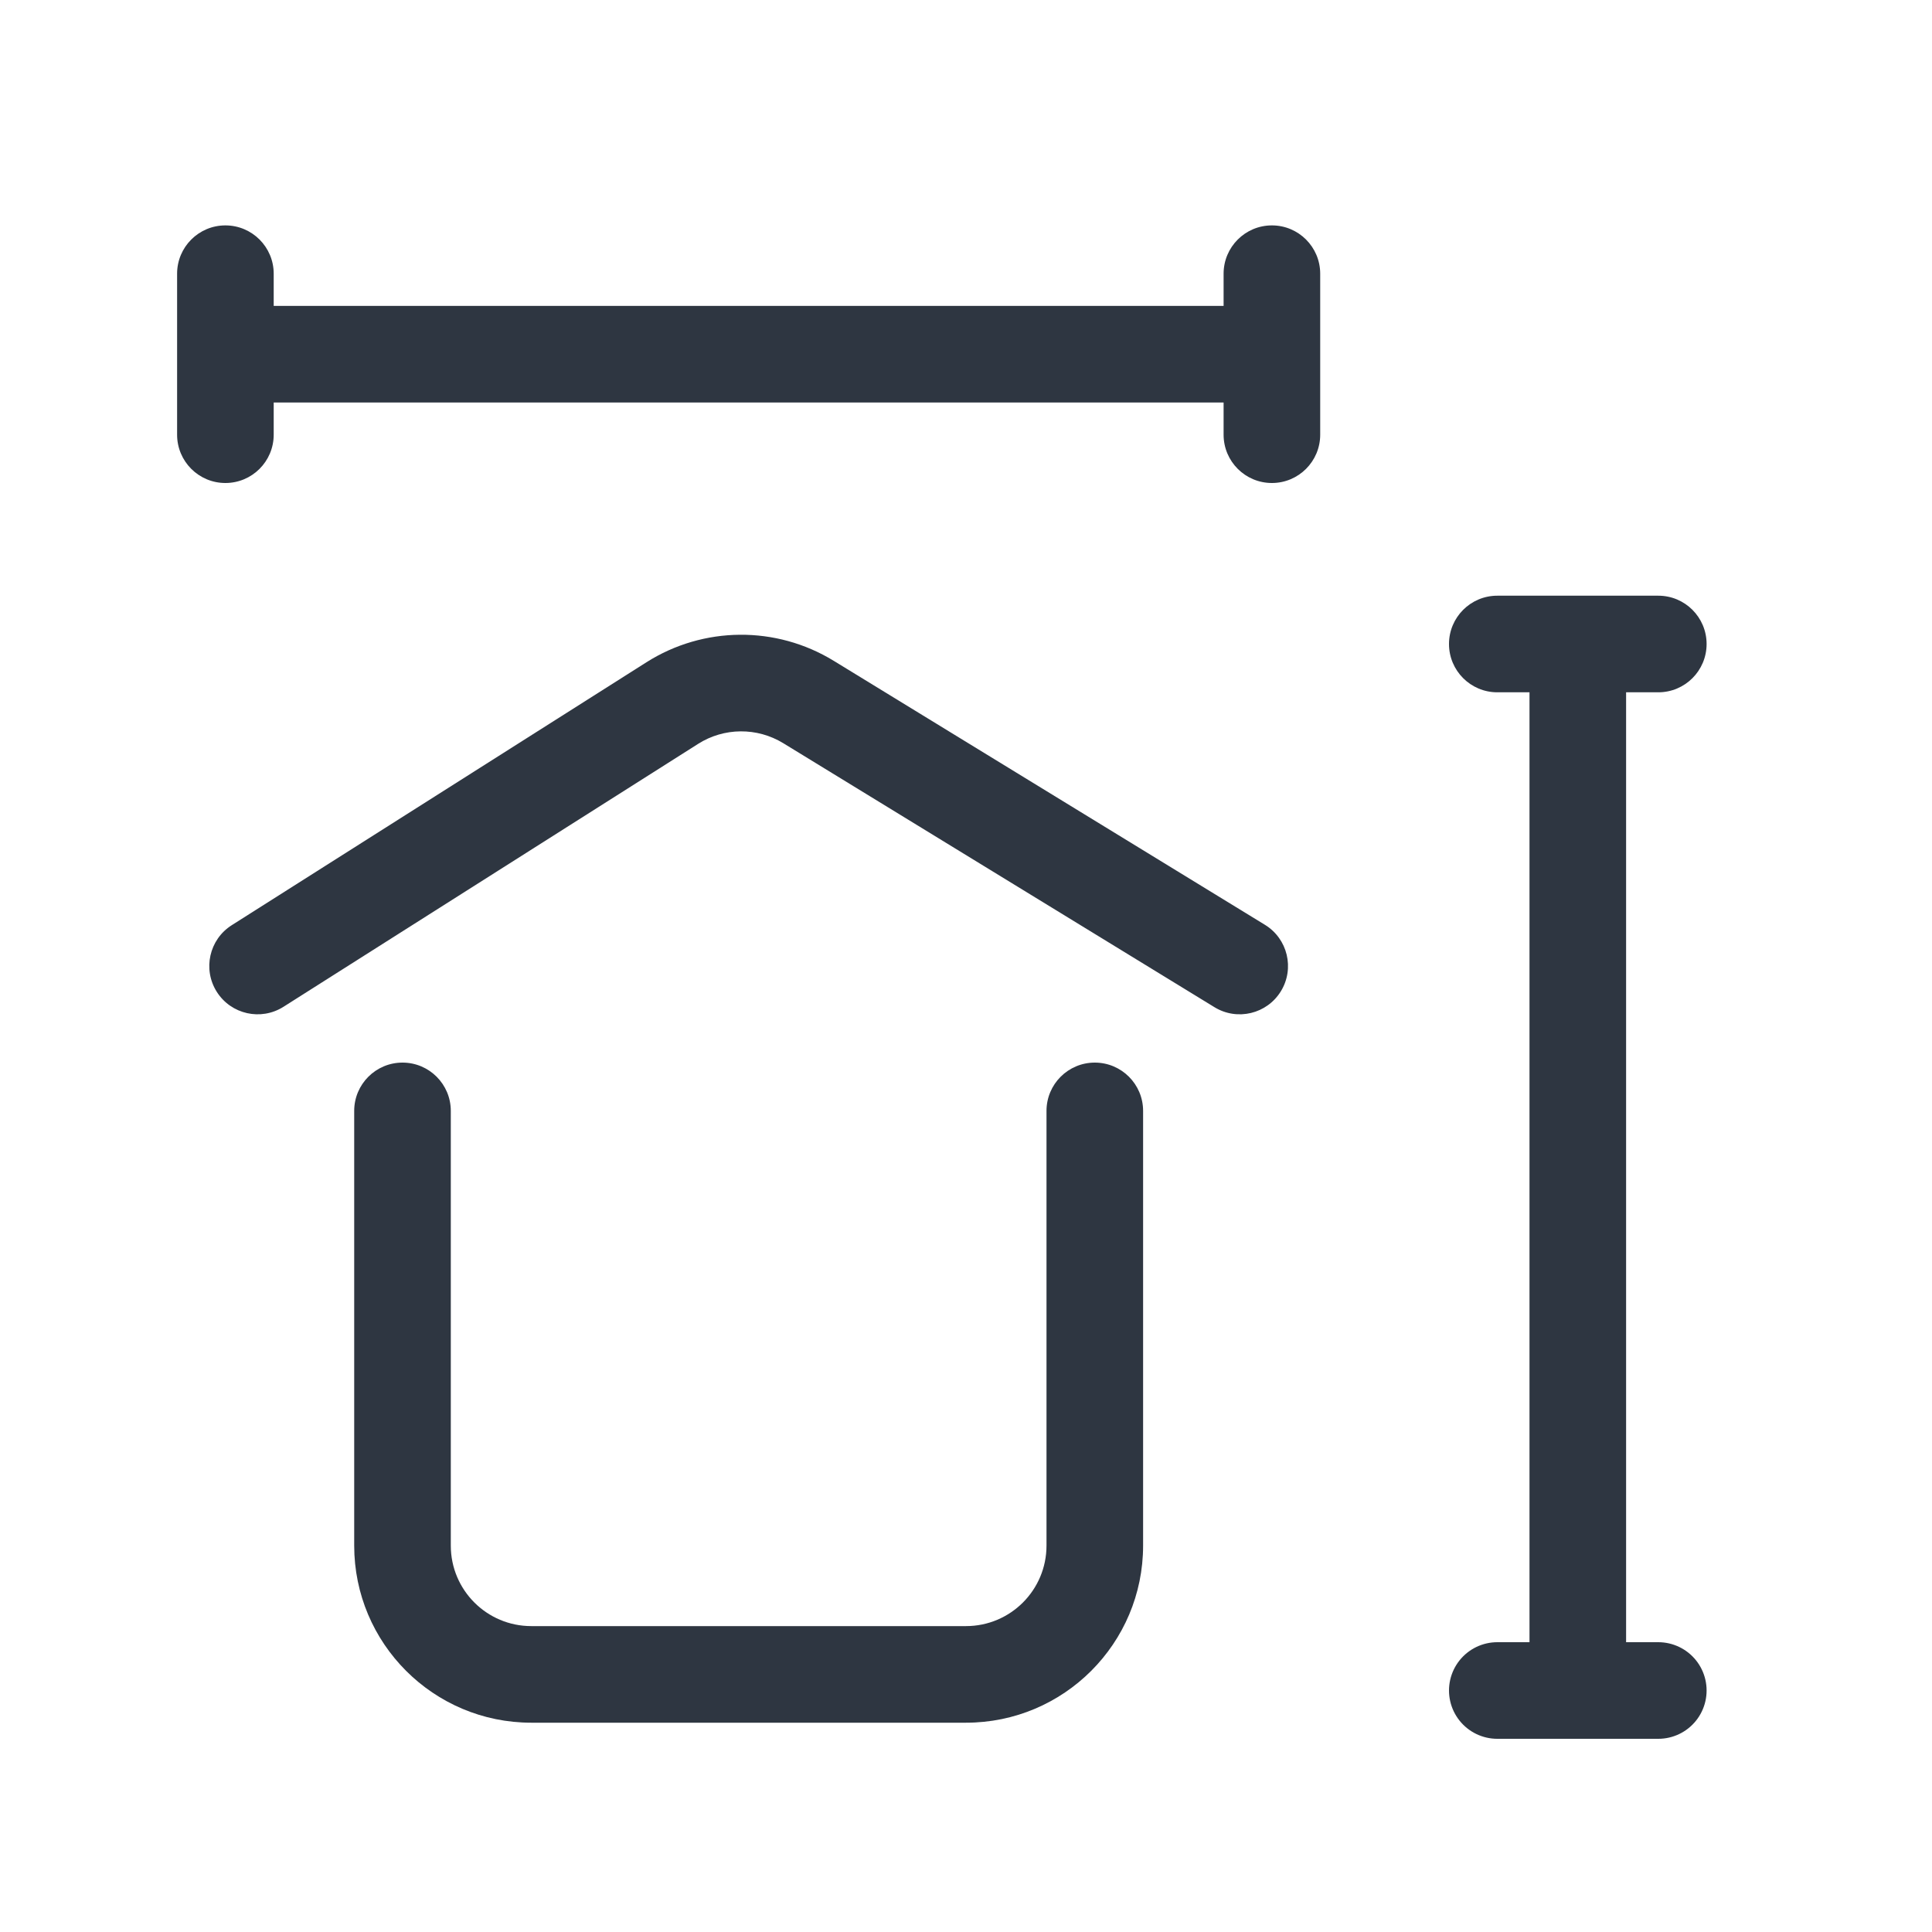 <svg width="120" height="120" viewBox="0 0 120 120" fill="none" xmlns="http://www.w3.org/2000/svg">
<line x1="93" y1="105" x2="103" y2="105" stroke="#2E3641" stroke-width="6" stroke-linecap="round"/>
<path fill-rule="evenodd" clip-rule="evenodd" d="M79 25L14 25L14 19L79 19V25Z" fill="#2E3641"/>
<path fill-rule="evenodd" clip-rule="evenodd" d="M14 14C15.657 14 17 15.343 17 17L17 27C17 28.657 15.657 30 14 30C12.343 30 11 28.657 11 27L11 17C11 15.343 12.343 14 14 14Z" fill="#2E3641"/>
<path fill-rule="evenodd" clip-rule="evenodd" d="M79 14C80.657 14 82 15.343 82 17V27C82 28.657 80.657 30 79 30C77.343 30 76 28.657 76 27V17C76 15.343 77.343 14 79 14Z" fill="#2E3641"/>
<path fill-rule="evenodd" clip-rule="evenodd" d="M101 40L101 105H95L95 40H101Z" fill="#2E3641"/>
<path fill-rule="evenodd" clip-rule="evenodd" d="M90 40C90 38.343 91.343 37 93 37L103 37C104.657 37 106 38.343 106 40C106 41.657 104.657 43 103 43L93 43C91.343 43 90 41.657 90 40Z" fill="#2E3641"/>
<path fill-rule="evenodd" clip-rule="evenodd" d="M25 66C26.657 66 28 67.343 28 69V96C28 98.761 30.239 101 33 101H60C62.761 101 65 98.761 65 96V69C65 67.343 66.343 66 68 66C69.657 66 71 67.343 71 69V96C71 102.075 66.075 107 60 107H33C26.925 107 22 102.075 22 96V69C22 67.343 23.343 66 25 66Z" fill="#2E3641"/>
<path fill-rule="evenodd" clip-rule="evenodd" d="M48.65 46.161C47.023 45.166 44.972 45.182 43.362 46.203L17.607 62.534C16.207 63.421 14.354 63.006 13.466 61.606C12.579 60.207 12.994 58.354 14.393 57.466L40.149 41.136C43.692 38.889 48.205 38.853 51.783 41.044L78.566 57.441C79.98 58.306 80.424 60.153 79.559 61.566C78.694 62.98 76.847 63.424 75.434 62.559L48.65 46.161Z" fill="#2E3641"/>
</svg>
